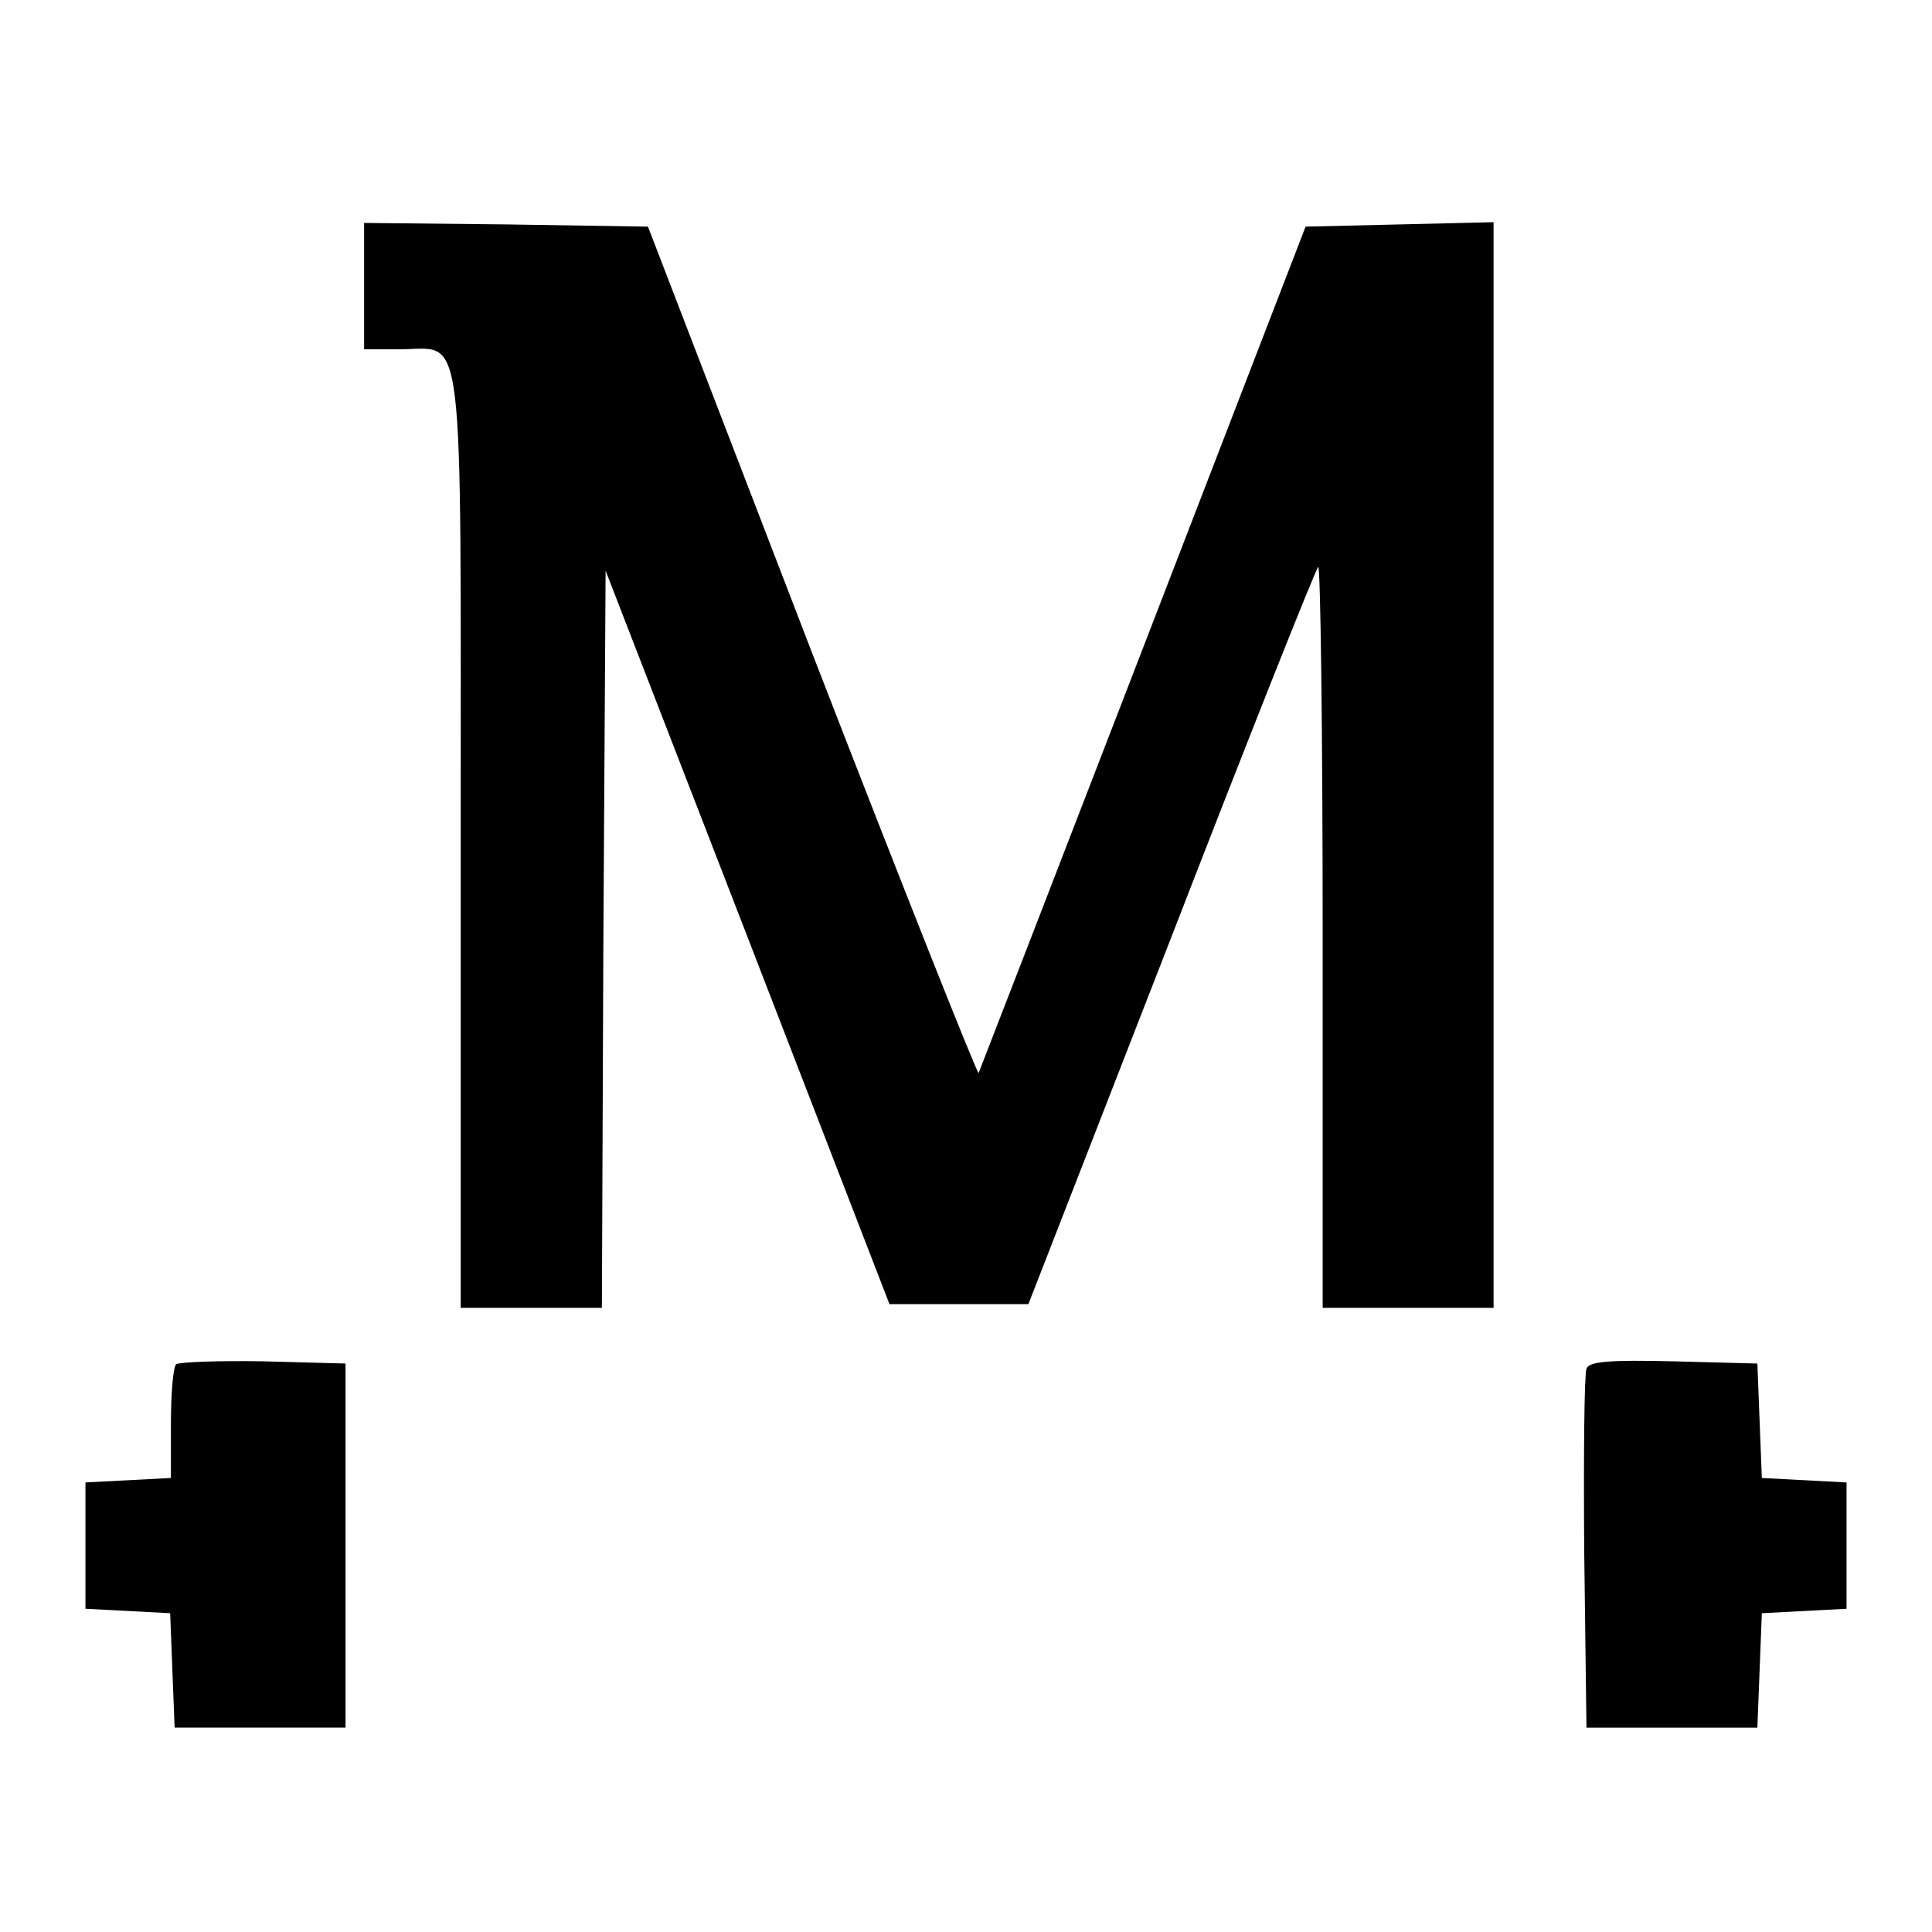 <?xml version="1.0" standalone="no"?>
<!DOCTYPE svg PUBLIC "-//W3C//DTD SVG 20010904//EN"
 "http://www.w3.org/TR/2001/REC-SVG-20010904/DTD/svg10.dtd">
<svg version="1.0" xmlns="http://www.w3.org/2000/svg"
 width="260pt" height="260pt" viewBox="0 0 260 260"
 preserveAspectRatio="xMidYMid meet">
<g transform="translate(0,260) scale(0.1,-0.1)"
fill="#000000" stroke="none">
<path d="M490 2215 l0 -85 49 0 c87 0 81 51 81 -661 l0 -629 95 0 95 0 2 496
3 496 191 -493 191 -494 94 0 93 0 192 493 c105 271 194 495 198 499 3 3 6
-219 6 -495 l0 -502 115 0 115 0 0 730 0 731 -126 -3 -127 -3 -218 -565 c-120
-311 -220 -569 -222 -574 -1 -4 -102 250 -224 565 l-221 574 -191 3 -191 2 0
-85z"/>
<path d="M237 764 c-4 -4 -7 -40 -7 -80 l0 -73 -57 -3 -58 -3 0 -85 0 -85 57
-3 57 -3 3 -77 3 -77 115 0 115 0 0 245 0 245 -111 3 c-60 1 -113 -1 -117 -4z"/>
<path d="M2135 758 c-3 -8 -4 -119 -3 -248 l3 -235 115 0 115 0 3 77 3 77 57
3 57 3 0 85 0 85 -57 3 -57 3 -3 77 -3 77 -113 3 c-85 2 -114 0 -117 -10z"/>
</g>
</svg>
